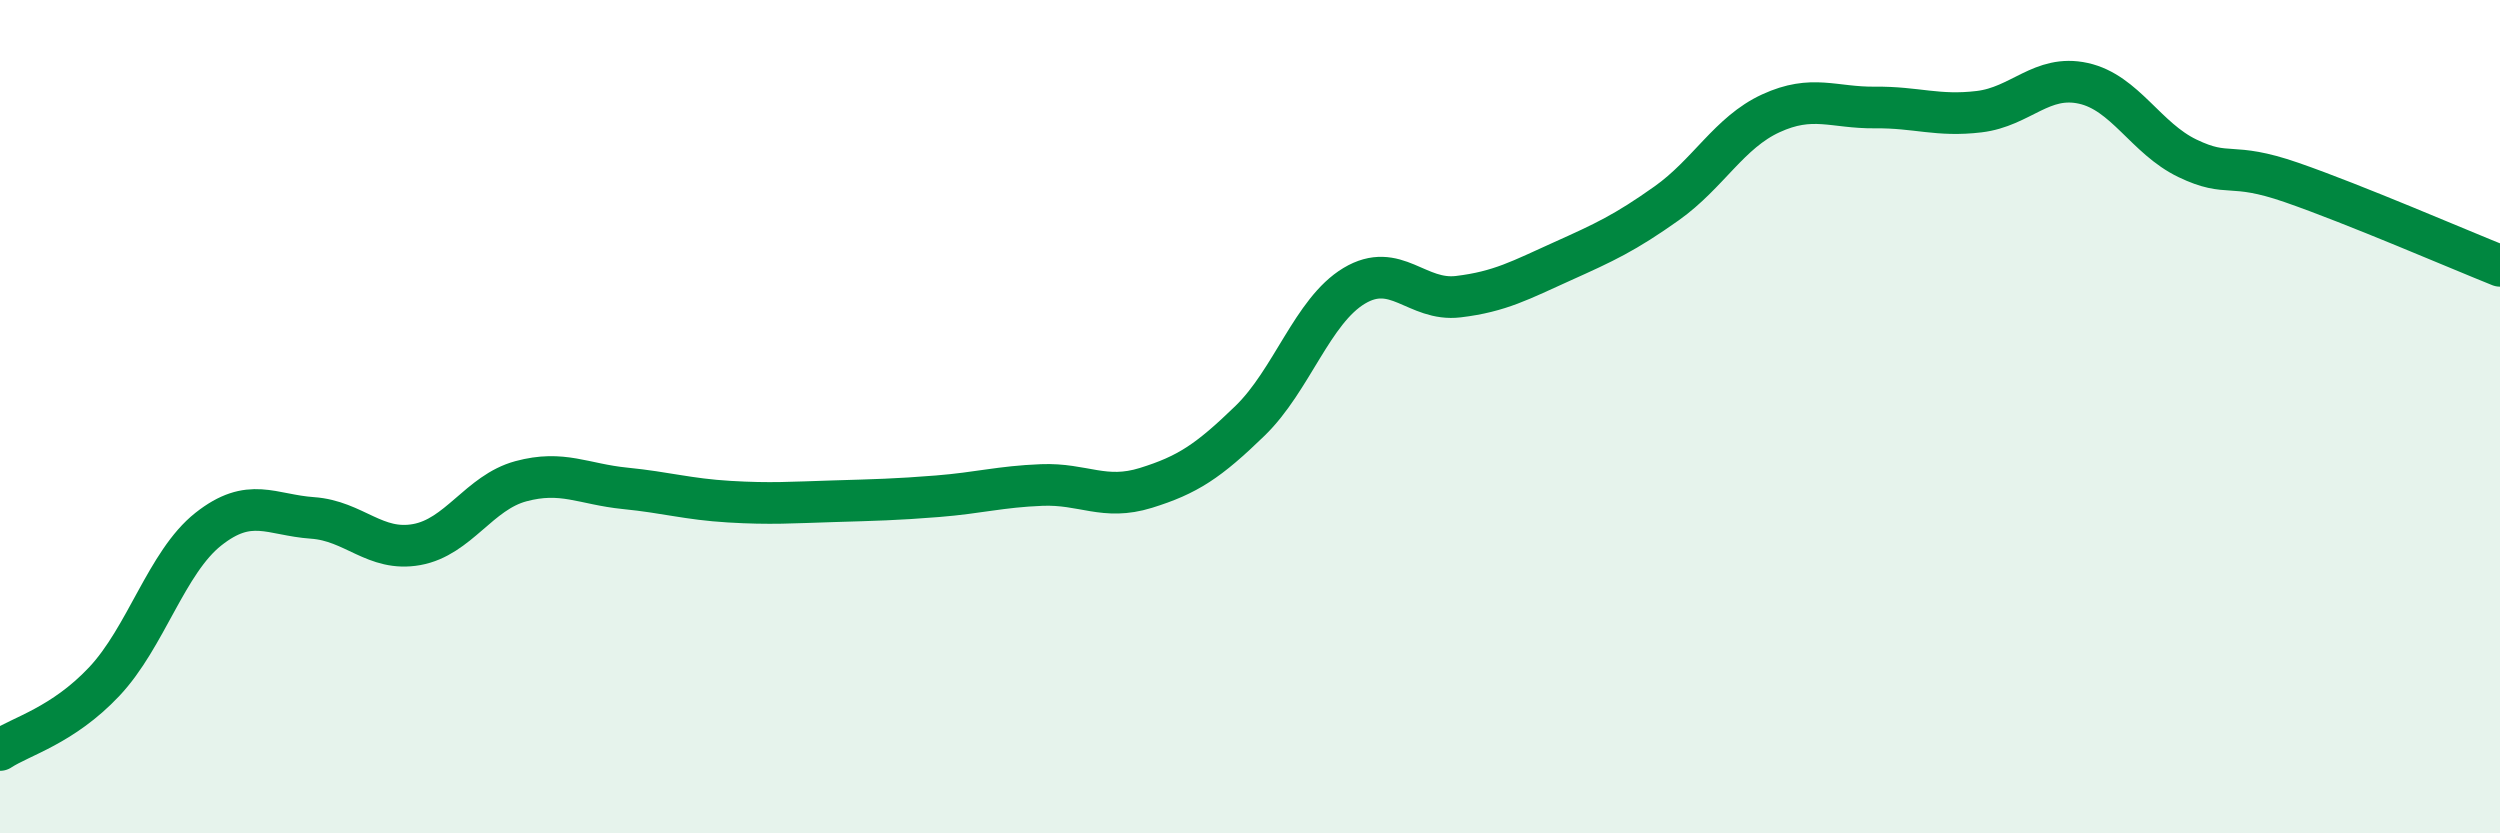 
    <svg width="60" height="20" viewBox="0 0 60 20" xmlns="http://www.w3.org/2000/svg">
      <path
        d="M 0,18 C 0.5,17.67 1.5,17.42 2.5,16.36 C 3.5,15.3 4,13.49 5,12.7 C 6,11.91 6.5,12.36 7.5,12.43 C 8.5,12.5 9,13.25 10,13.07 C 11,12.89 11.5,11.82 12.5,11.55 C 13.5,11.28 14,11.62 15,11.72 C 16,11.82 16.5,11.98 17.5,12.04 C 18.5,12.1 19,12.06 20,12.03 C 21,12 21.5,11.99 22.5,11.91 C 23.5,11.83 24,11.68 25,11.64 C 26,11.6 26.5,12.02 27.5,11.71 C 28.5,11.4 29,11.07 30,10.1 C 31,9.13 31.5,7.46 32.5,6.86 C 33.5,6.26 34,7.24 35,7.12 C 36,7 36.5,6.72 37.5,6.27 C 38.5,5.82 39,5.59 40,4.88 C 41,4.17 41.5,3.18 42.5,2.72 C 43.5,2.26 44,2.59 45,2.58 C 46,2.57 46.5,2.8 47.5,2.68 C 48.5,2.56 49,1.78 50,2 C 51,2.22 51.5,3.32 52.5,3.8 C 53.5,4.28 53.5,3.86 55,4.38 C 56.5,4.9 59,5.98 60,6.38L60 20L0 20Z"
        fill="#008740"
        opacity="0.1"
        stroke-linecap="round"
        stroke-linejoin="round"
      />
      <path
        d="M 0,18 C 0.5,17.67 1.5,17.42 2.5,16.36 C 3.5,15.3 4,13.49 5,12.7 C 6,11.91 6.5,12.36 7.5,12.43 C 8.5,12.5 9,13.25 10,13.07 C 11,12.89 11.5,11.82 12.5,11.55 C 13.5,11.28 14,11.62 15,11.72 C 16,11.82 16.5,11.98 17.5,12.04 C 18.5,12.1 19,12.06 20,12.03 C 21,12 21.5,11.99 22.5,11.91 C 23.5,11.83 24,11.68 25,11.64 C 26,11.6 26.5,12.02 27.5,11.71 C 28.5,11.4 29,11.07 30,10.1 C 31,9.13 31.5,7.46 32.5,6.86 C 33.5,6.26 34,7.24 35,7.12 C 36,7 36.5,6.72 37.5,6.27 C 38.5,5.82 39,5.59 40,4.88 C 41,4.17 41.5,3.18 42.5,2.72 C 43.5,2.26 44,2.59 45,2.58 C 46,2.57 46.5,2.8 47.5,2.68 C 48.5,2.56 49,1.78 50,2 C 51,2.22 51.5,3.32 52.5,3.8 C 53.5,4.28 53.5,3.86 55,4.38 C 56.5,4.9 59,5.98 60,6.38"
        stroke="#008740"
        stroke-width="1"
        fill="none"
        stroke-linecap="round"
        stroke-linejoin="round"
      />
    </svg>
  
